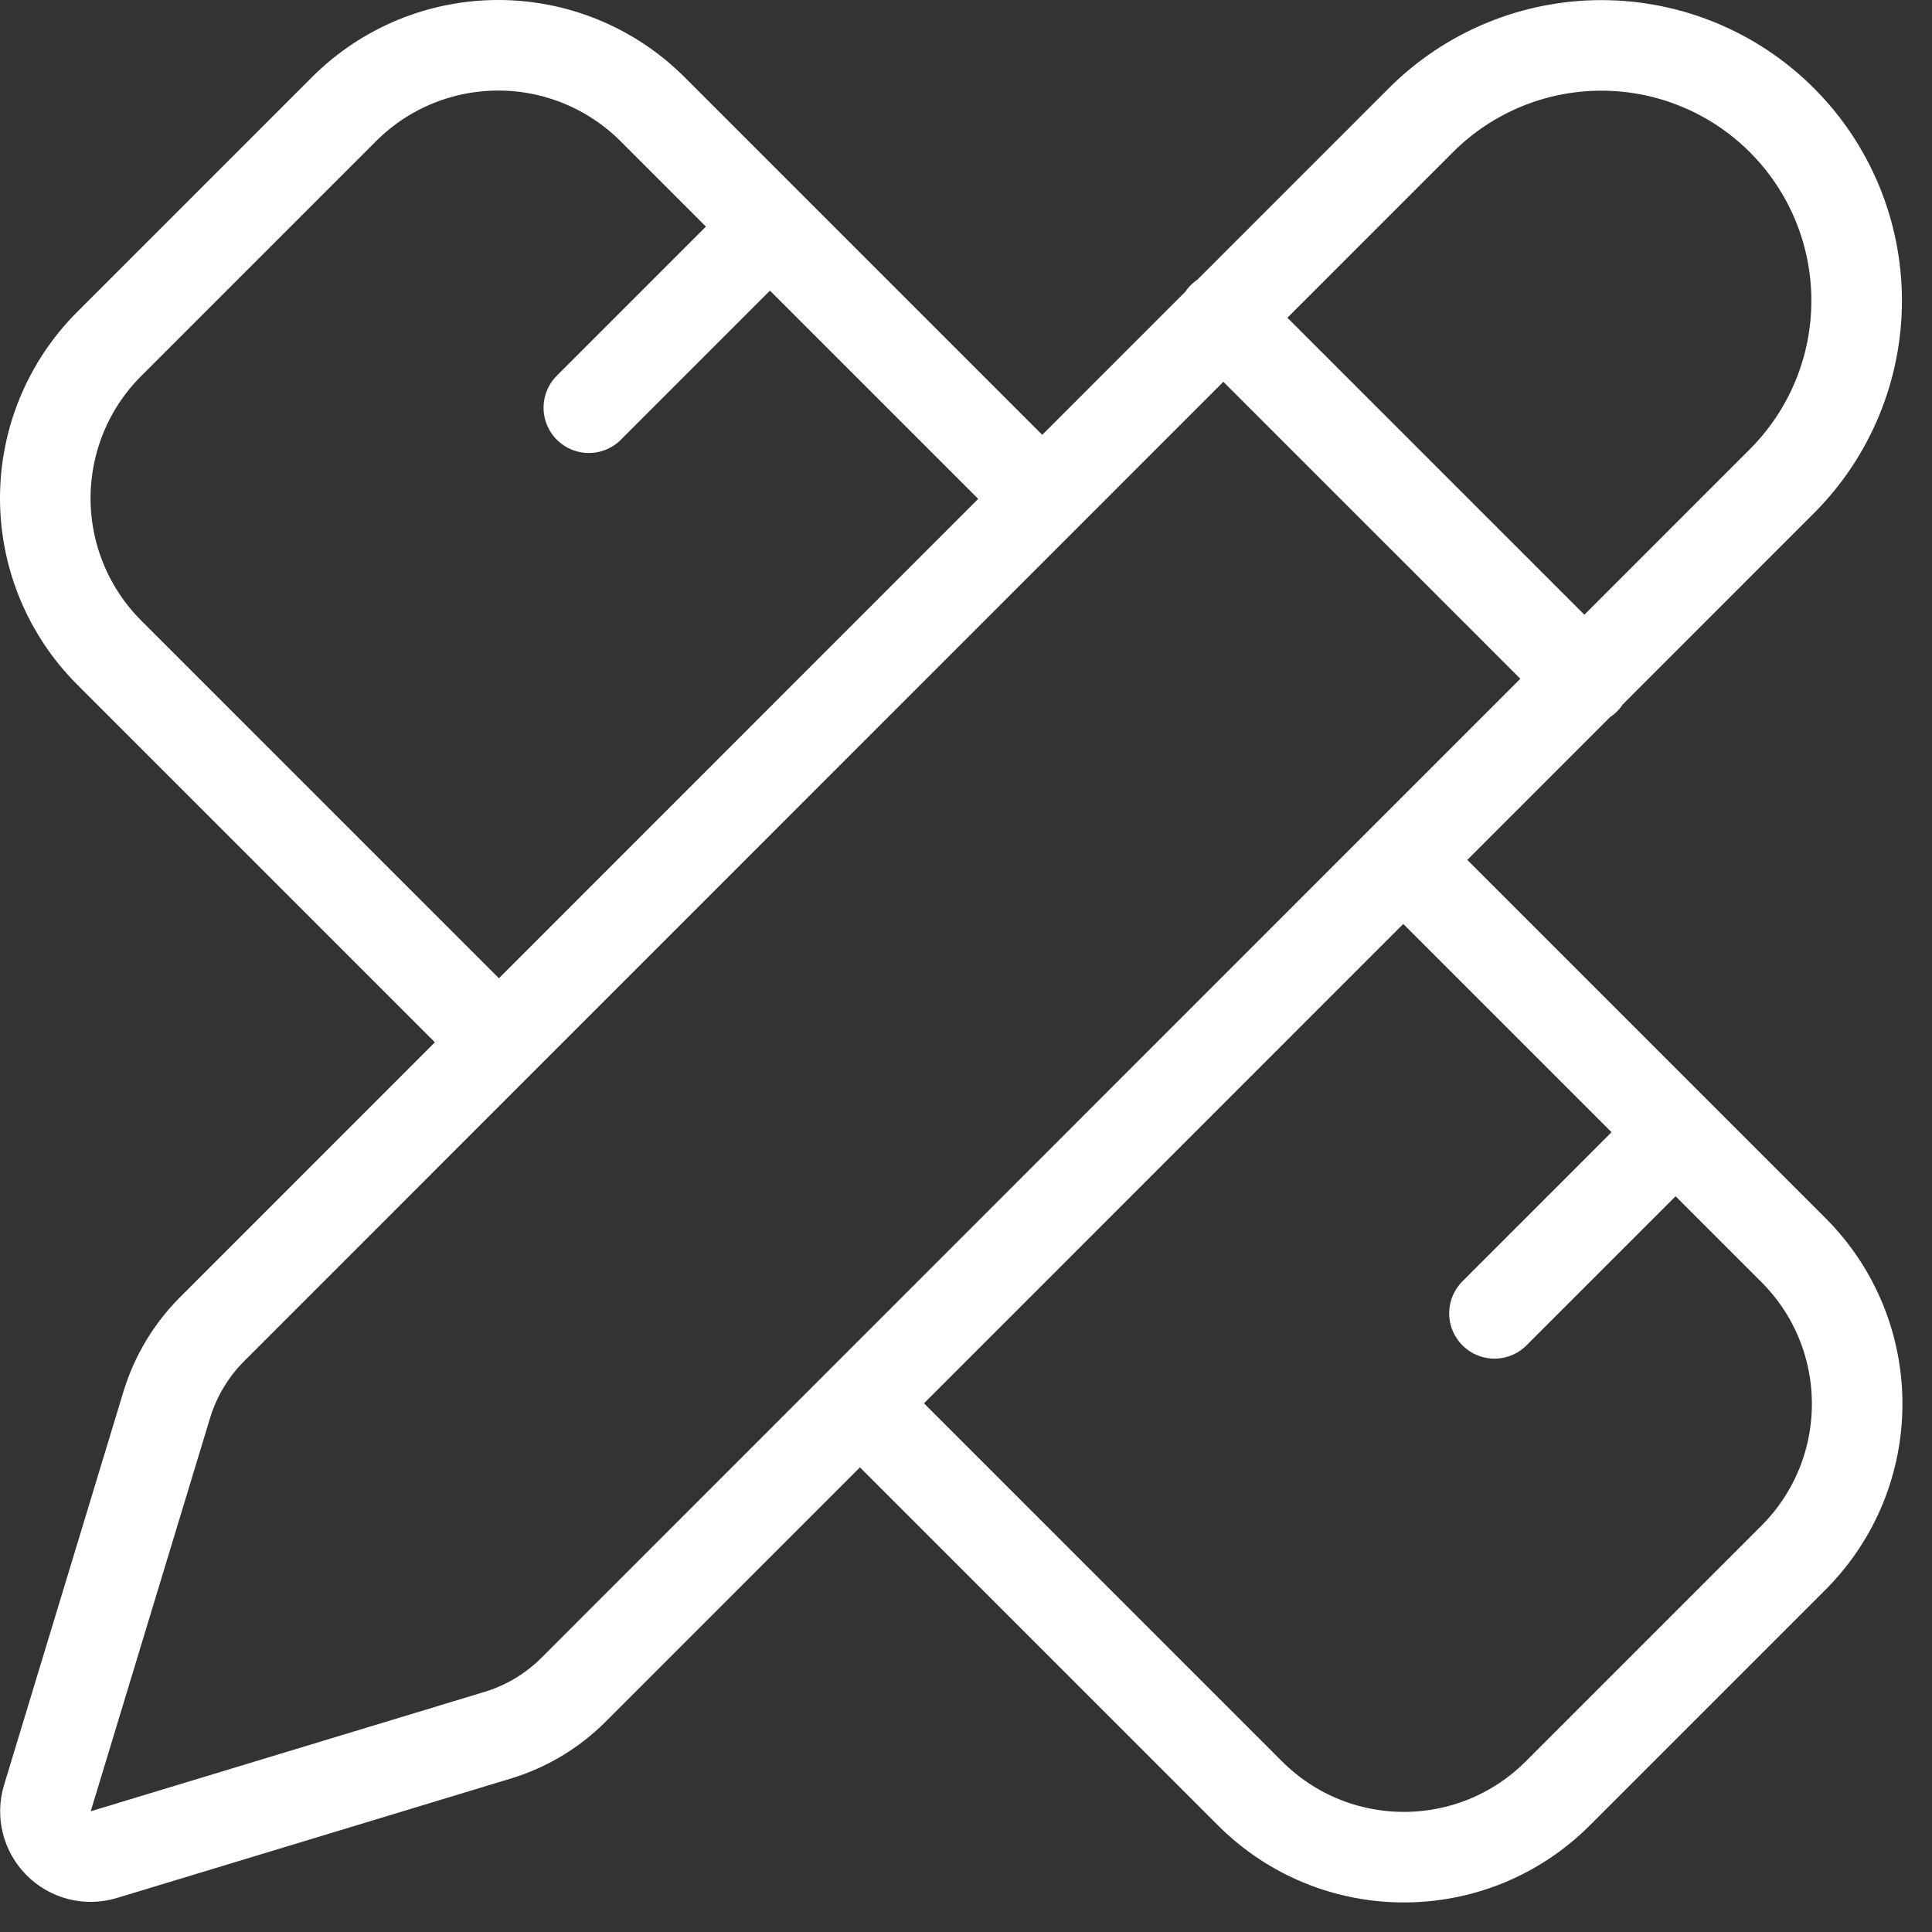 <?xml version="1.0" encoding="UTF-8"?> <svg xmlns="http://www.w3.org/2000/svg" width="32" height="32" viewBox="0 0 32 32" fill="none"><rect x="0" y="0" width="32" height="32" fill="#333333" stroke="none"/><path d="M17.253 8.253L10.803 1.803C10.125 1.128 9.208 0.75 8.253 0.75C7.297 0.75 6.38 1.128 5.703 1.803L1.803 5.703C1.128 6.38 0.75 7.297 0.75 8.253C0.75 9.208 1.128 10.125 1.803 10.803L8.253 17.253M9.753 6.753L12.753 3.753M24.753 21.753L27.753 18.753M23.253 14.253L29.703 20.703C31.113 22.113 31.113 24.393 29.703 25.803L25.803 29.703C24.393 31.113 22.113 31.113 20.703 29.703L14.253 23.253M20.253 5.253L26.253 11.253M29.514 7.97C30.306 7.178 30.752 6.102 30.752 4.981C30.752 3.859 30.307 2.784 29.514 1.991C28.721 1.198 27.646 0.752 26.524 0.752C25.403 0.752 24.328 1.197 23.535 1.99L3.515 22.013C3.167 22.361 2.91 22.788 2.765 23.258L0.784 29.786C0.745 29.916 0.742 30.054 0.775 30.185C0.809 30.316 0.877 30.436 0.973 30.532C1.068 30.628 1.188 30.695 1.32 30.729C1.451 30.762 1.589 30.758 1.718 30.719L8.248 28.739C8.718 28.596 9.145 28.34 9.493 27.994L29.514 7.97Z" stroke="white" stroke-width="1.5" stroke-linecap="round" stroke-linejoin="round"></path></svg> 